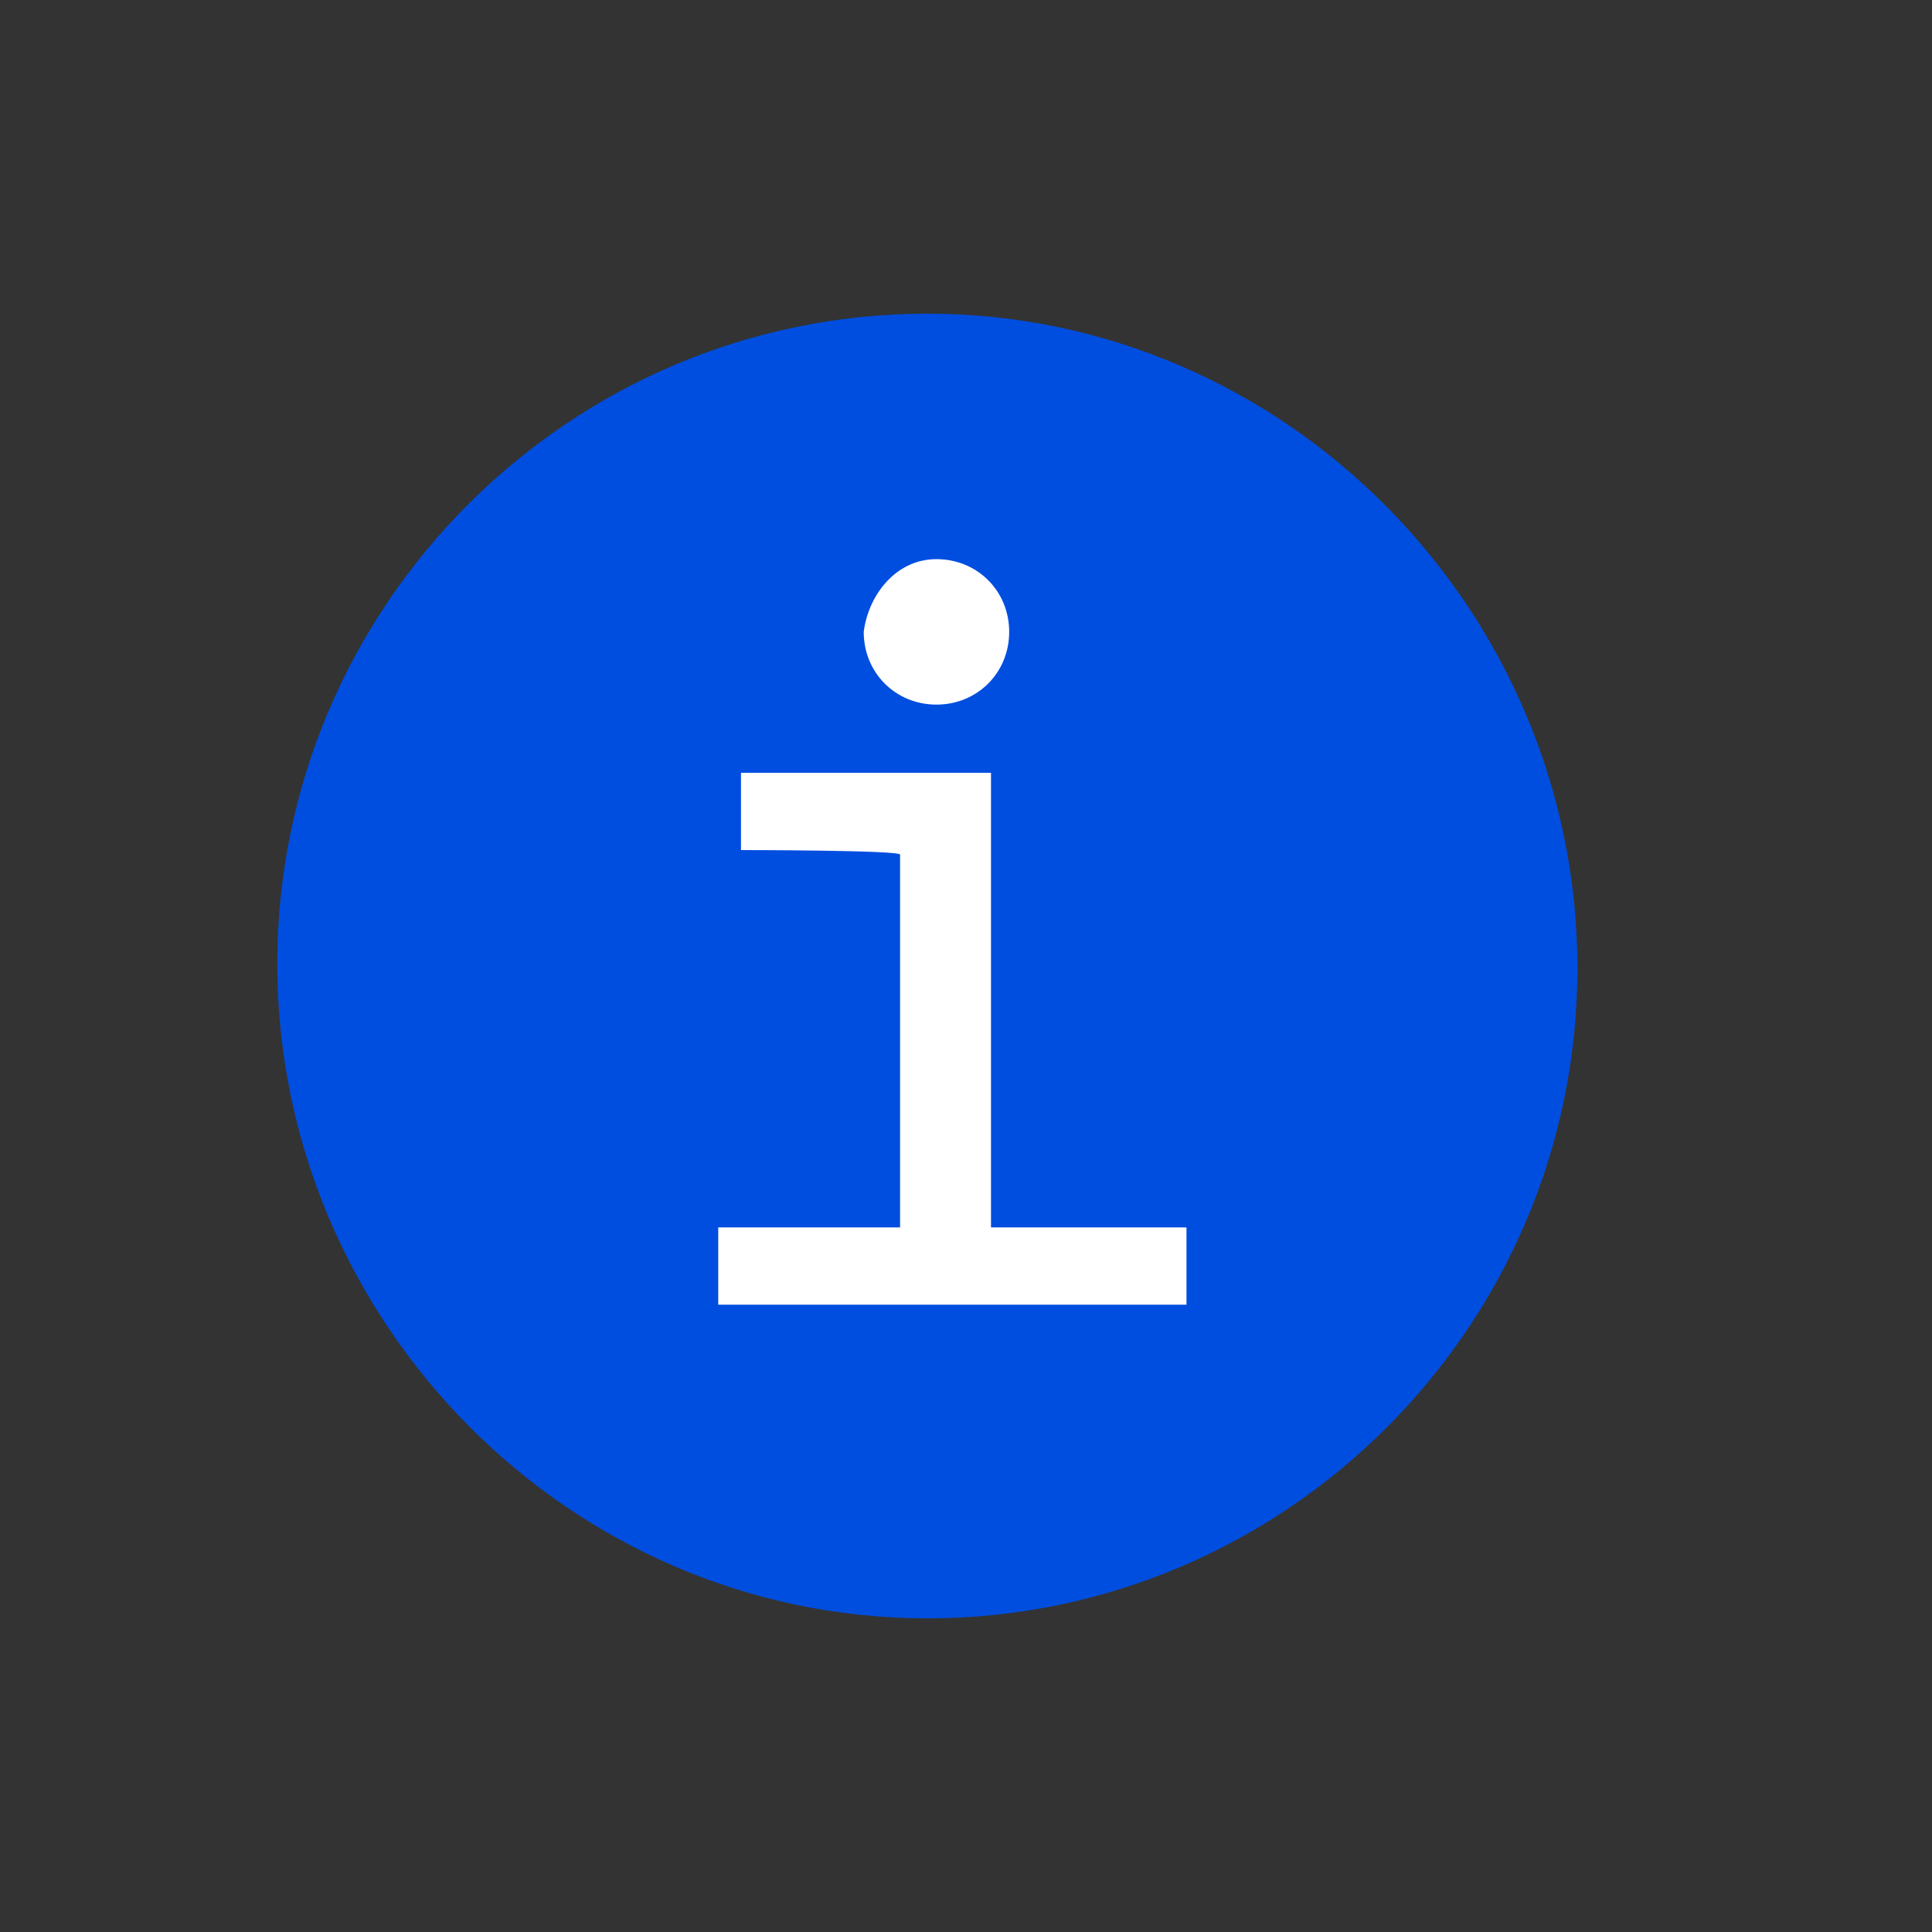 <?xml version="1.0" encoding="utf-8"?>
<!-- Generator: $$$/GeneralStr/196=Adobe Illustrator 27.6.0, SVG Export Plug-In . SVG Version: 6.00 Build 0)  -->
<svg version="1.1" id="Calque_1" xmlns="http://www.w3.org/2000/svg" xmlns:xlink="http://www.w3.org/1999/xlink" x="0px" y="0px"
	 viewBox="0 0 42.5 42.5" style="enable-background:new 0 0 42.5 42.5;" xml:space="preserve"
	 height="40px" width="40px">
<rect x="0" y="0" width="42.5" height="42.5" fill="#333333" stroke="none"/>
<style type="text/css">
	.st0{fill:#004EDF;stroke:#004EDF;}
	.st1{fill:#FFFFFF;}
</style>
<path class="st0" d="M20.4,35.1c7.6,0,13.8-6.2,13.8-13.8S28,7.4,20.4,7.4S6.6,13.6,6.6,21.2C6.6,28.8,12.8,35.1,20.4,35.1
	L20.4,35.1z"/>
<g>
	<path class="st1" d="M16.3,18.7v-1.7h5.5V27h4.3v1.7H15.8V27h4v-8.2C19.8,18.7,16.3,18.7,16.3,18.7z M20.6,12.3
		c0.9,0,1.6,0.7,1.6,1.6s-0.7,1.6-1.6,1.6S19,14.8,19,13.9C19.1,13.1,19.7,12.3,20.6,12.3z"/>
</g>
</svg>
